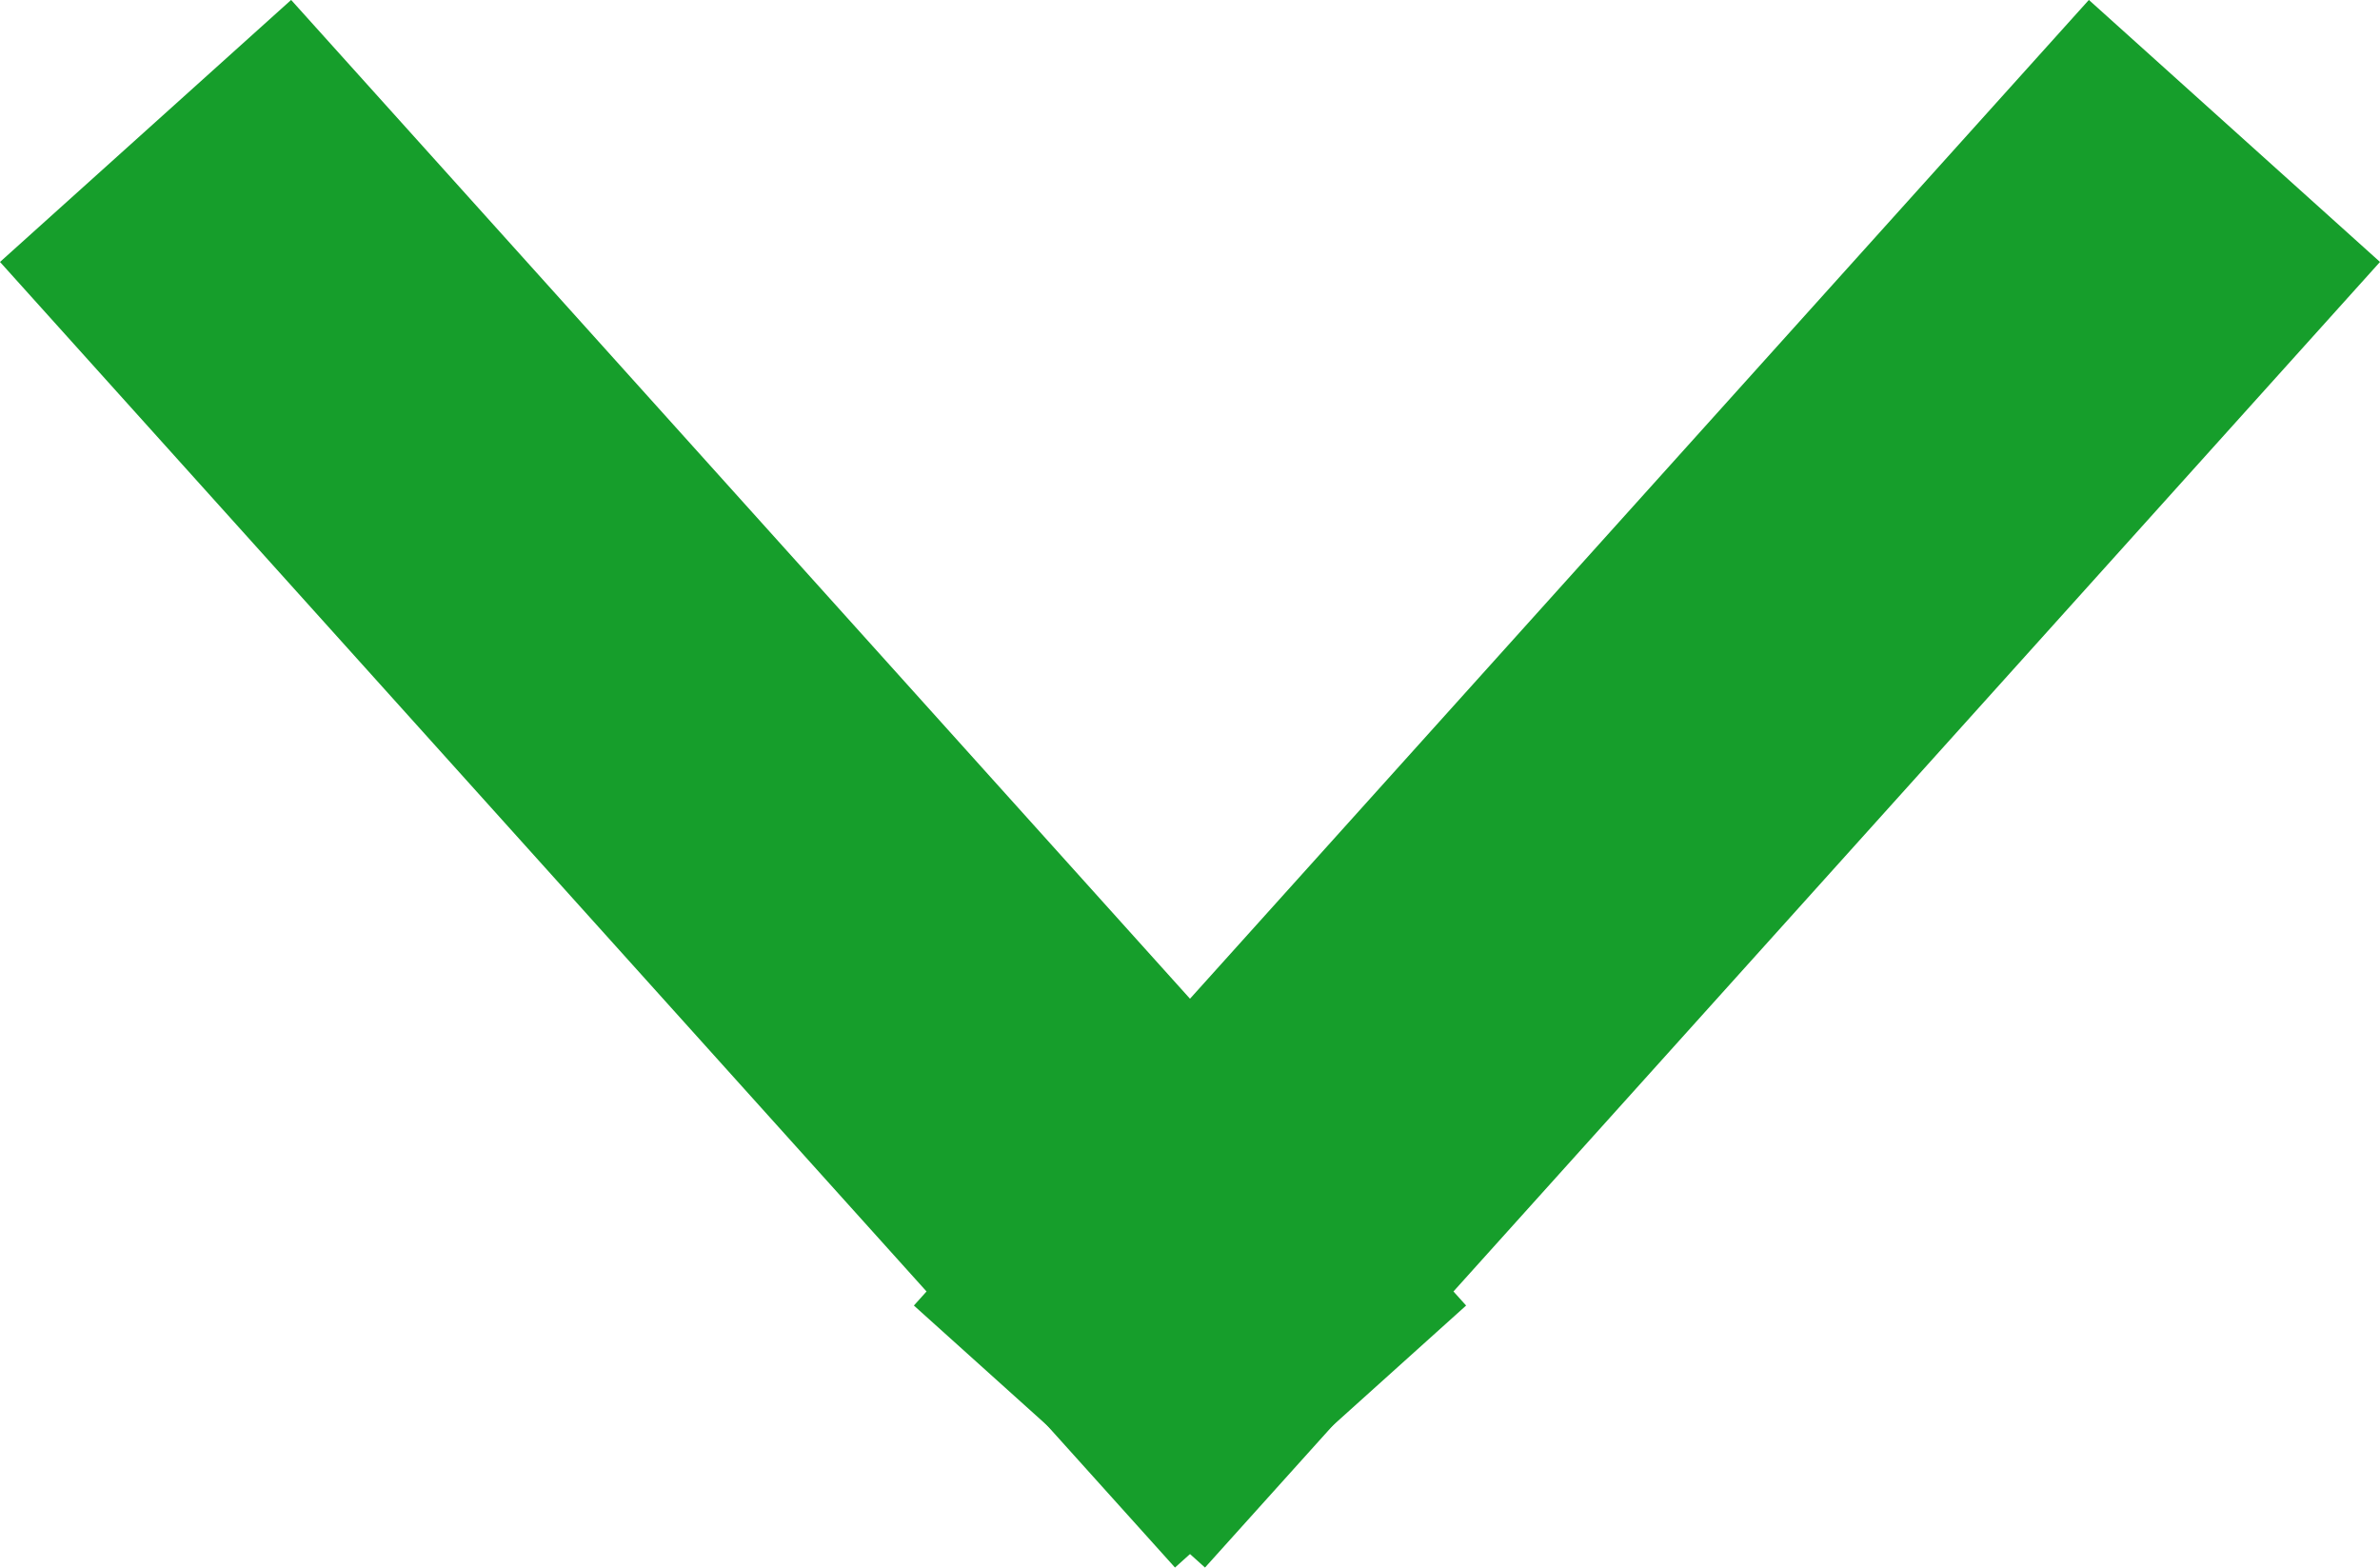 <svg xmlns="http://www.w3.org/2000/svg" width="18.23" height="12.007" viewBox="0 0 18.23 12.007"><defs><style>.a{fill:none;stroke:#169e2b;stroke-width:3px;}</style></defs><g transform="translate(-1133.385 -1942.497)"><line class="a" x1="9" y2="10" transform="translate(1141.5 1943.5)"/><line class="a" x2="9" y2="10" transform="translate(1134.5 1943.5)"/></g></svg>